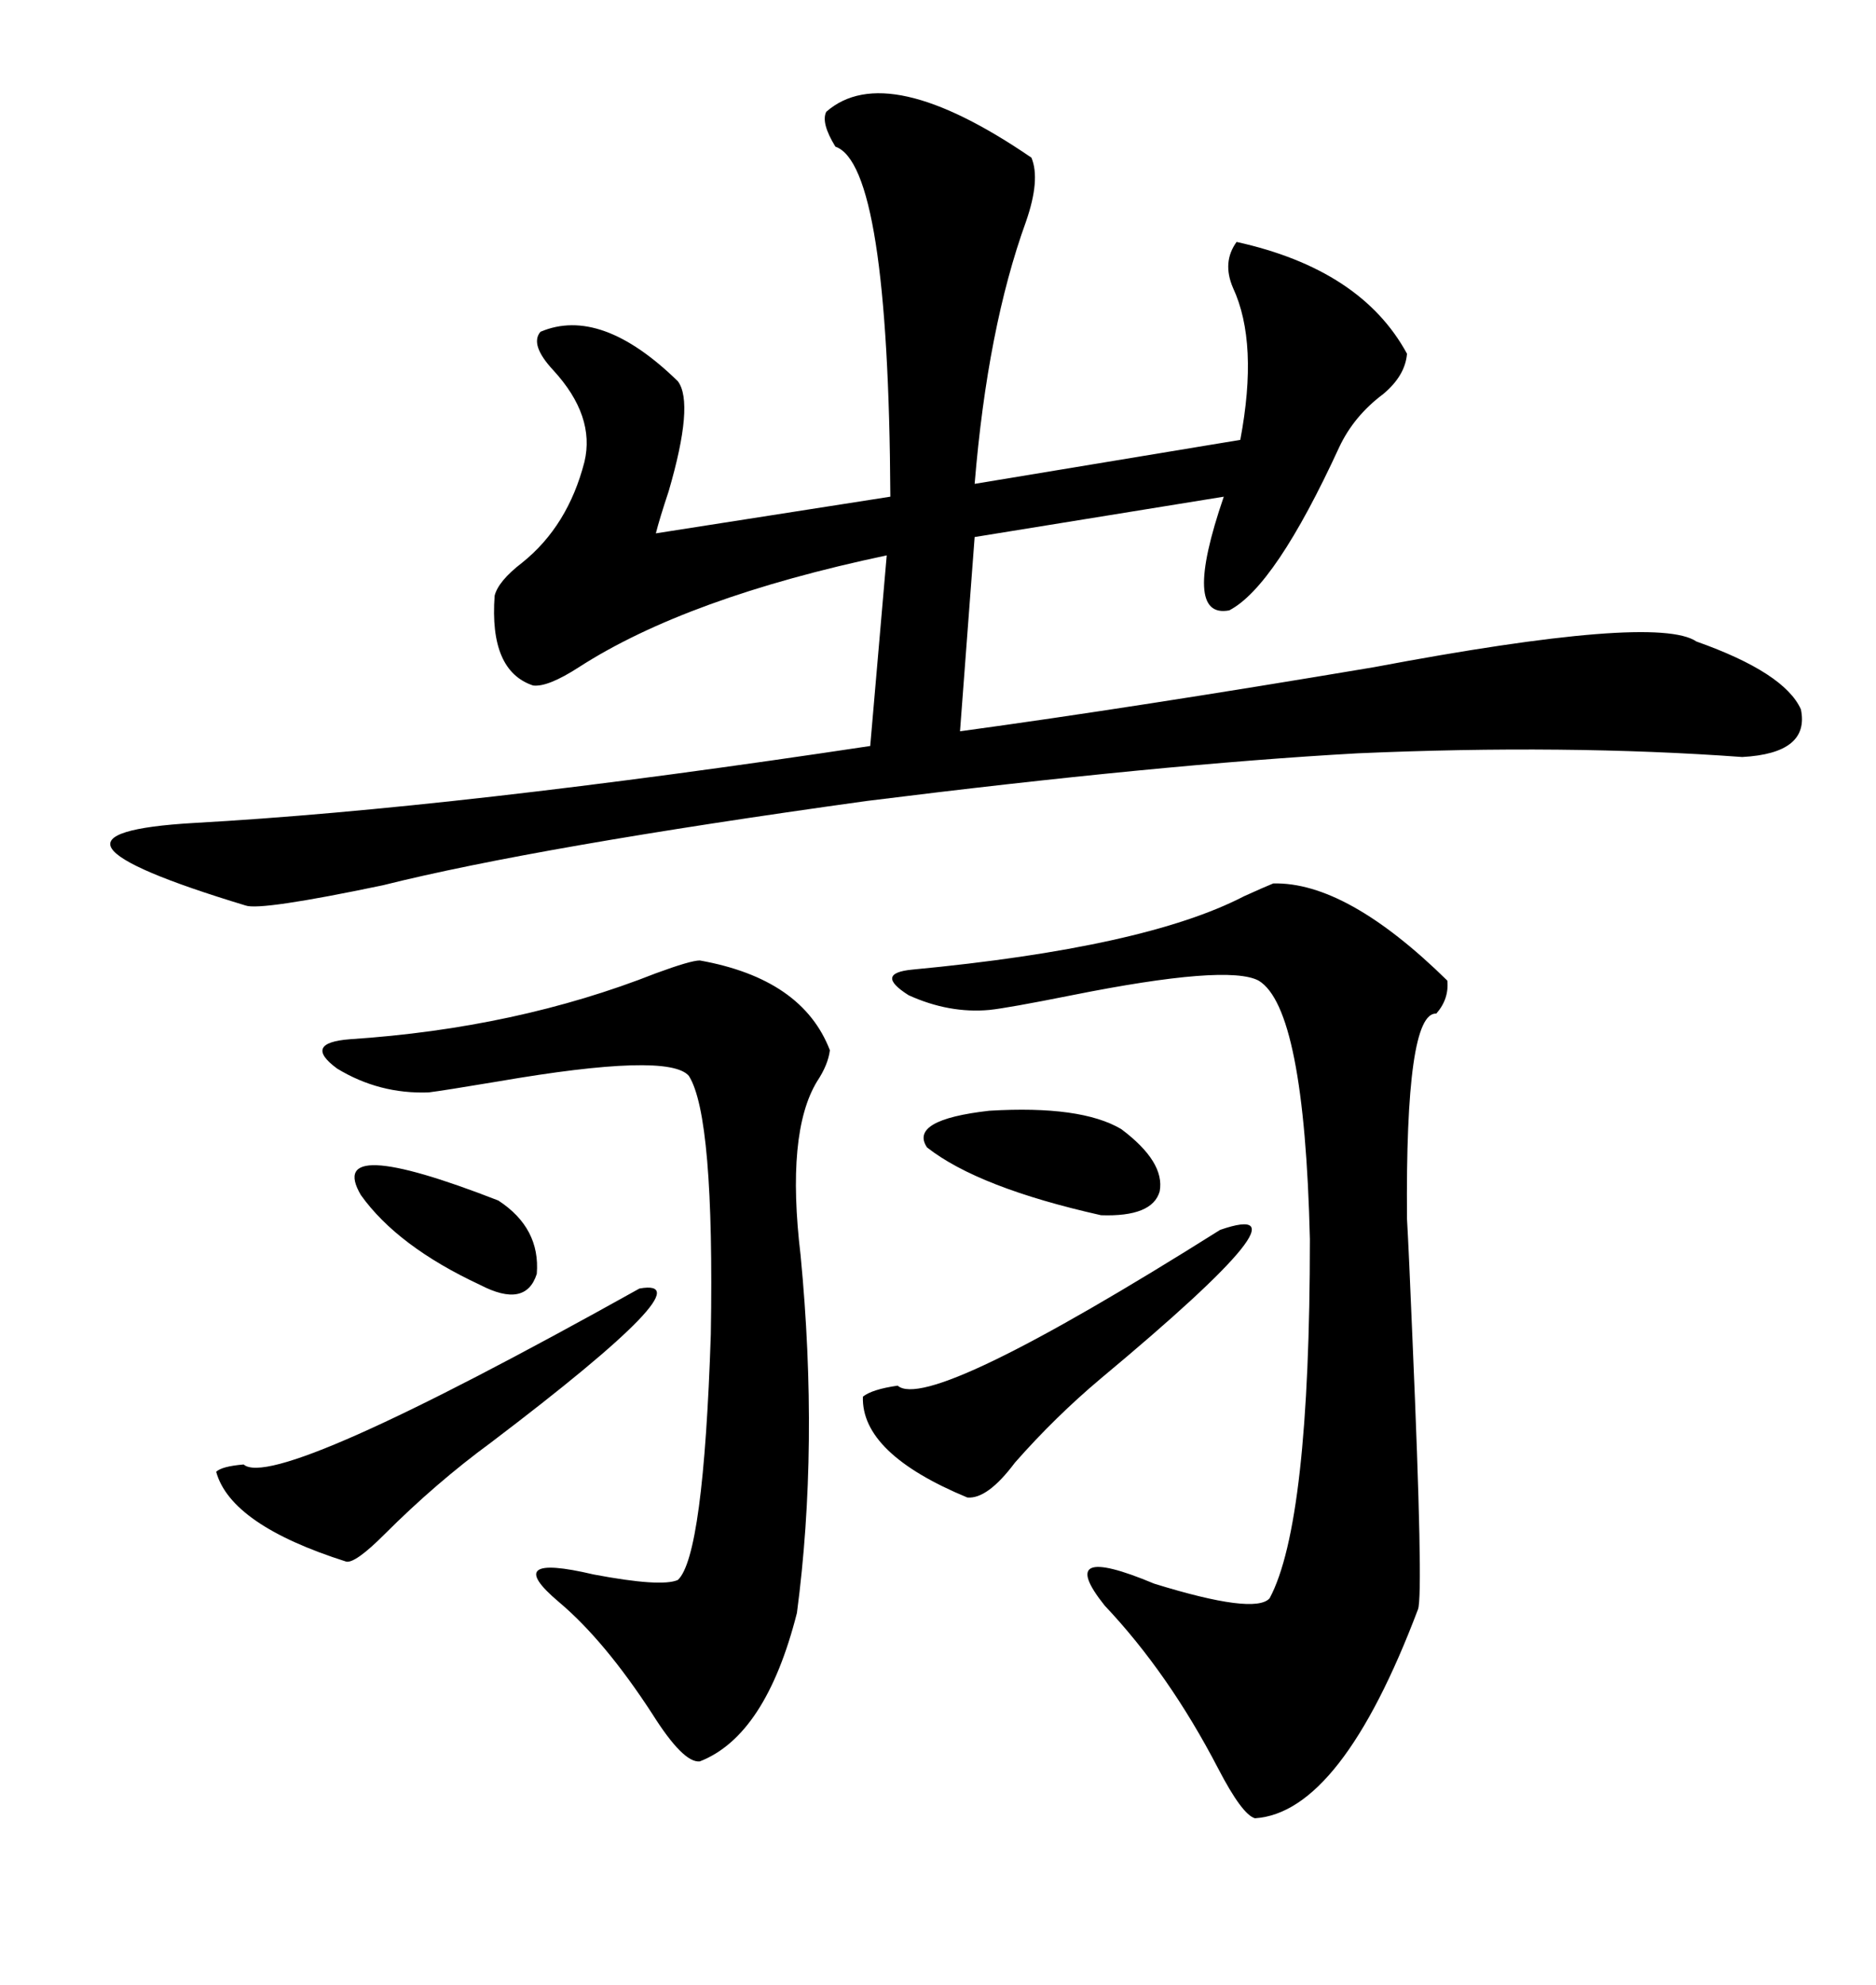 <svg xmlns="http://www.w3.org/2000/svg" xmlns:xlink="http://www.w3.org/1999/xlink" width="300" height="317.285"><path d="M132.13 17.87L132.13 17.87Q141.80 9.38 164.94 25.20L164.94 25.20Q166.41 28.71 164.06 35.45L164.06 35.45Q157.91 52.44 155.86 77.34L155.86 77.34L198.34 70.31Q201.27 54.79 197.17 46.00L197.17 46.00Q195.41 41.89 197.75 38.67L197.75 38.67Q217.68 43.07 225 56.54L225 56.54Q224.71 60.06 221.19 62.99L221.19 62.99Q216.50 66.50 214.16 71.48L214.16 71.48Q203.91 93.75 196.58 97.56L196.58 97.56Q188.96 99.02 195.70 79.39L195.70 79.39L155.86 85.84L153.52 116.89Q181.35 113.09 219.73 106.64L219.73 106.64Q264.84 98.14 271.29 102.54L271.29 102.54Q285.35 107.52 287.99 113.38L287.99 113.38Q289.45 120.41 278.61 121.00L278.61 121.00Q250.49 118.95 217.09 120.41L217.09 120.41Q185.45 122.17 138.57 128.03L138.57 128.03Q85.84 135.35 61.23 141.50L61.23 141.50Q41.60 145.61 39.26 144.73L39.26 144.73Q19.92 138.87 17.87 135.64L17.87 135.64Q15.82 132.42 31.05 131.54L31.05 131.54Q72.95 129.20 139.16 119.24L139.16 119.24L141.80 88.77Q109.86 95.51 92.58 106.64L92.58 106.64Q87.60 109.86 85.25 109.57L85.25 109.57Q78.22 107.23 79.10 95.21L79.10 95.21Q79.69 92.87 83.50 89.94L83.50 89.94Q90.82 84.08 93.46 73.83L93.46 73.83Q95.21 66.50 88.48 59.18L88.48 59.18Q84.67 55.08 86.43 53.03L86.43 53.03Q96.09 48.93 108.40 60.94L108.40 60.94Q111.04 64.45 106.93 78.52L106.93 78.52Q105.47 82.91 104.88 85.25L104.88 85.25L142.38 79.39Q142.09 26.37 133.59 23.44L133.59 23.44Q131.25 19.63 132.13 17.87ZM203.61 141.21L203.61 141.21Q215.33 140.92 231.45 156.74L231.45 156.74Q231.74 159.67 229.69 162.01L229.69 162.01Q224.71 161.72 225 194.82L225 194.82Q225.29 199.80 225.88 214.16L225.88 214.16Q227.64 254.88 226.76 257.23L226.76 257.23Q214.45 289.75 200.68 290.63L200.68 290.63Q198.63 290.04 194.82 282.71L194.82 282.71Q186.91 267.48 176.66 256.64L176.66 256.64Q168.46 246.39 184.57 253.13L184.57 253.13Q200.68 258.11 203.03 255.47L203.03 255.47Q209.47 243.46 209.47 198.05L209.47 198.05Q208.59 161.13 201.27 156.74L201.27 156.74Q196.29 154.10 171.39 159.08L171.39 159.08Q161.13 161.13 158.20 161.43L158.20 161.43Q151.76 162.01 145.31 159.08L145.31 159.08Q139.75 155.57 145.90 154.98L145.90 154.98Q183.11 151.46 198.93 143.26L198.93 143.26Q202.15 141.80 203.61 141.21ZM111.91 153.52L111.91 153.52Q128.32 156.45 132.71 167.87L132.71 167.87Q132.42 170.21 130.66 172.85L130.66 172.85Q125.68 181.05 128.03 200.68L128.03 200.68Q130.96 231.15 127.44 257.81L127.44 257.81Q122.46 277.44 111.91 281.54L111.91 281.54Q109.28 281.84 104.30 273.93L104.30 273.93Q96.68 262.21 89.36 256.05L89.36 256.05Q79.98 248.14 94.92 251.66L94.92 251.66Q105.76 253.71 108.40 252.54L108.40 252.54Q112.50 248.73 113.67 213.28L113.67 213.28Q114.26 178.42 110.16 171.97L110.16 171.97Q106.93 168.16 79.69 172.85L79.69 172.85Q70.90 174.32 68.55 174.61L68.55 174.61Q60.64 174.90 53.91 170.80L53.91 170.80Q48.34 166.70 55.96 166.11L55.96 166.11Q82.62 164.36 104.88 155.57L104.88 155.57Q110.45 153.52 111.91 153.52ZM102.25 205.96L102.25 205.96Q113.67 203.91 78.52 230.57L78.52 230.57Q69.73 237.01 61.52 245.21L61.52 245.21Q56.84 249.90 55.37 249.61L55.37 249.61Q36.91 243.75 34.57 235.25L34.57 235.25Q35.45 234.38 38.96 234.08L38.96 234.08Q43.95 238.48 102.25 205.96ZM195.12 196.58L195.12 196.58Q211.23 191.02 176.07 220.31L176.07 220.31Q168.75 226.46 162.30 233.79L162.30 233.79Q157.91 239.65 154.69 239.36L154.69 239.36Q137.70 232.32 137.99 223.24L137.99 223.24Q139.45 222.07 143.55 221.48L143.55 221.48Q148.54 225.88 195.12 196.58ZM179.30 180.47L179.30 180.47Q186.33 185.74 185.45 190.43L185.45 190.43Q184.28 194.53 176.07 194.24L176.07 194.24Q156.45 189.84 148.24 183.40L148.24 183.40Q145.31 179.00 158.20 177.54L158.20 177.54Q172.85 176.66 179.30 180.47ZM57.71 191.02L57.71 191.02Q51.86 181.05 79.69 191.89L79.69 191.89Q86.43 196.29 85.84 203.61L85.84 203.61Q84.08 209.18 76.76 205.37L76.76 205.37Q63.57 199.22 57.71 191.02Z"/></svg>